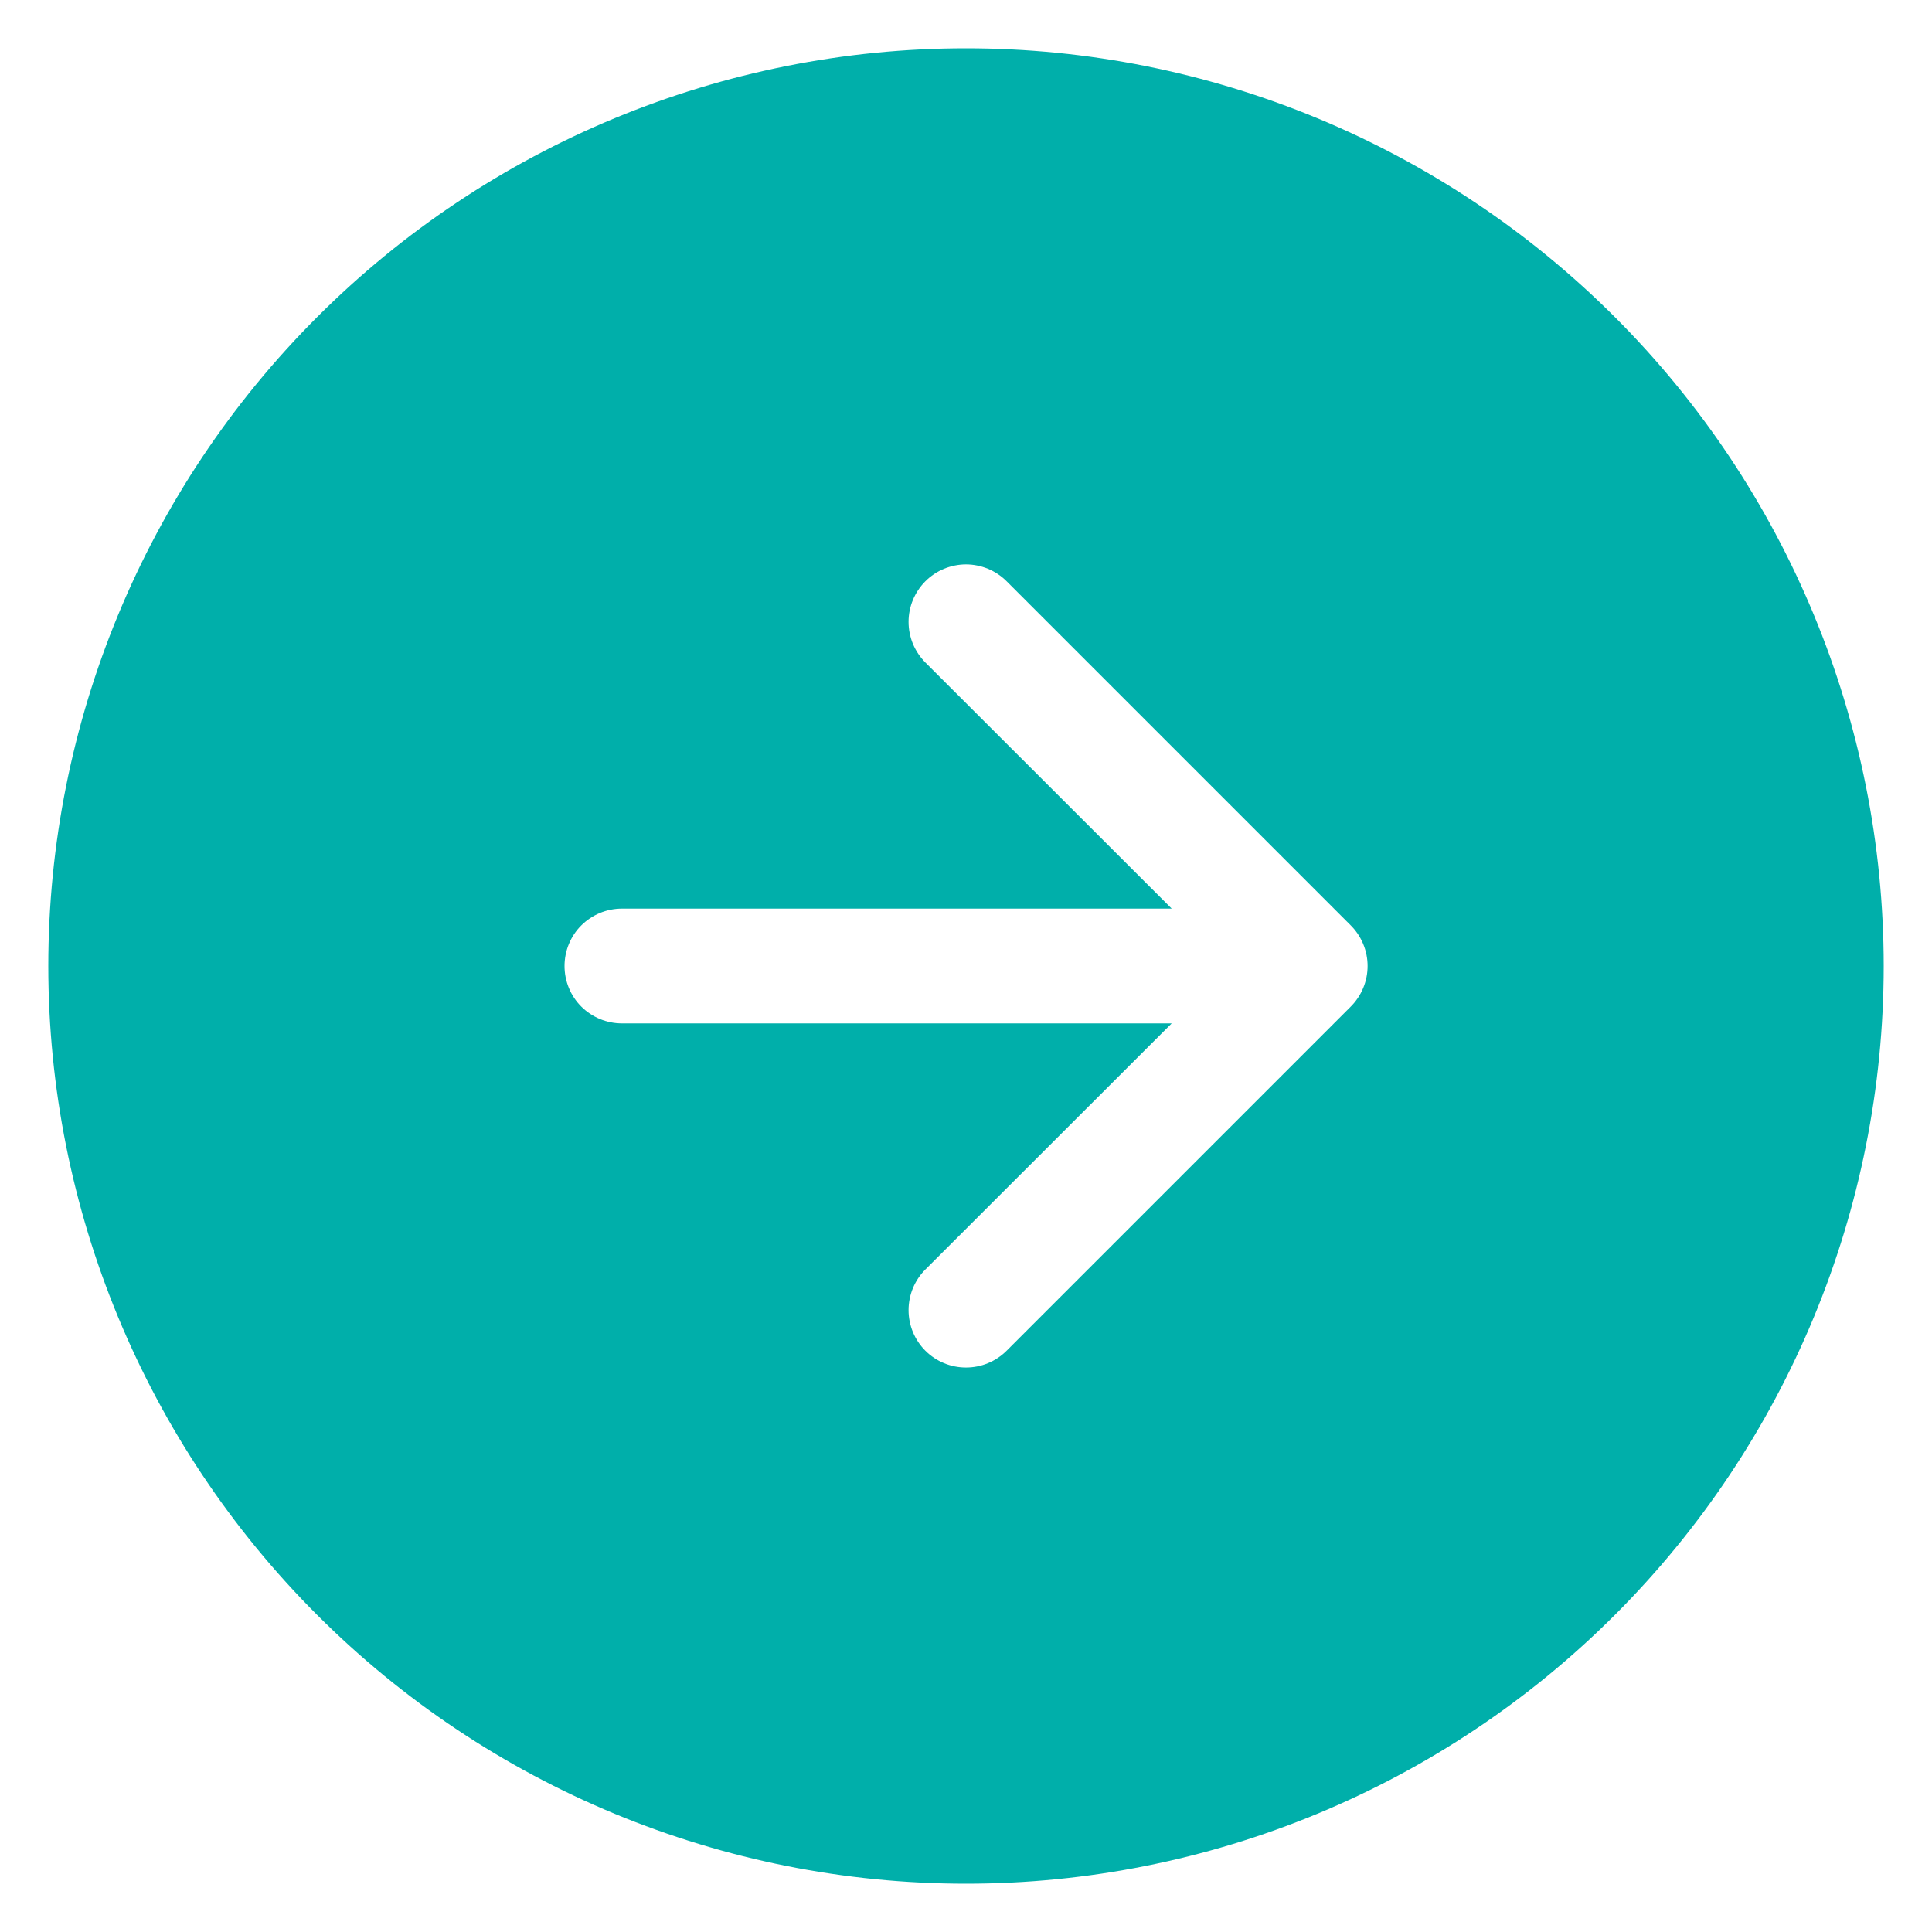 <svg width="30" height="30" viewBox="0 0 30 30" fill="none" xmlns="http://www.w3.org/2000/svg">
<g clip-path="url(#clip0_3960_29155)">
<path fill-rule="evenodd" clip-rule="evenodd" d="M29.25 15C29.25 18.779 27.749 22.404 25.076 25.076C22.404 27.749 18.779 29.25 15 29.25C11.221 29.25 7.596 27.749 4.924 25.076C2.251 22.404 0.75 18.779 0.75 15C0.75 11.221 2.251 7.596 4.924 4.924C7.596 2.251 11.221 0.75 15 0.75C18.779 0.75 22.404 2.251 25.076 4.924C27.749 7.596 29.25 11.221 29.25 15ZM14.369 19.713C14.202 19.88 14.108 20.107 14.108 20.344C14.108 20.58 14.202 20.807 14.369 20.974C14.537 21.142 14.764 21.235 15 21.235C15.236 21.235 15.463 21.142 15.631 20.974L20.974 15.631C21.057 15.548 21.123 15.45 21.168 15.341C21.213 15.233 21.236 15.117 21.236 15C21.236 14.883 21.213 14.767 21.168 14.659C21.123 14.55 21.057 14.452 20.974 14.369L15.631 9.026C15.548 8.943 15.449 8.877 15.341 8.832C15.233 8.788 15.117 8.764 15 8.764C14.883 8.764 14.767 8.788 14.659 8.832C14.55 8.877 14.452 8.943 14.369 9.026C14.287 9.108 14.221 9.207 14.176 9.315C14.131 9.423 14.108 9.539 14.108 9.656C14.108 9.773 14.131 9.889 14.176 9.998C14.221 10.106 14.287 10.204 14.369 10.287L18.194 14.109H9.656C9.42 14.109 9.194 14.203 9.026 14.37C8.859 14.537 8.766 14.764 8.766 15C8.766 15.236 8.859 15.463 9.026 15.63C9.194 15.797 9.42 15.891 9.656 15.891H18.194L14.369 19.713Z" fill="#00AFAA"/>
</g>
<defs>
<clipPath id="clip0_3960_29155">
<rect width="30" height="30" fill="white"/>
</clipPath>
</defs>
</svg>
